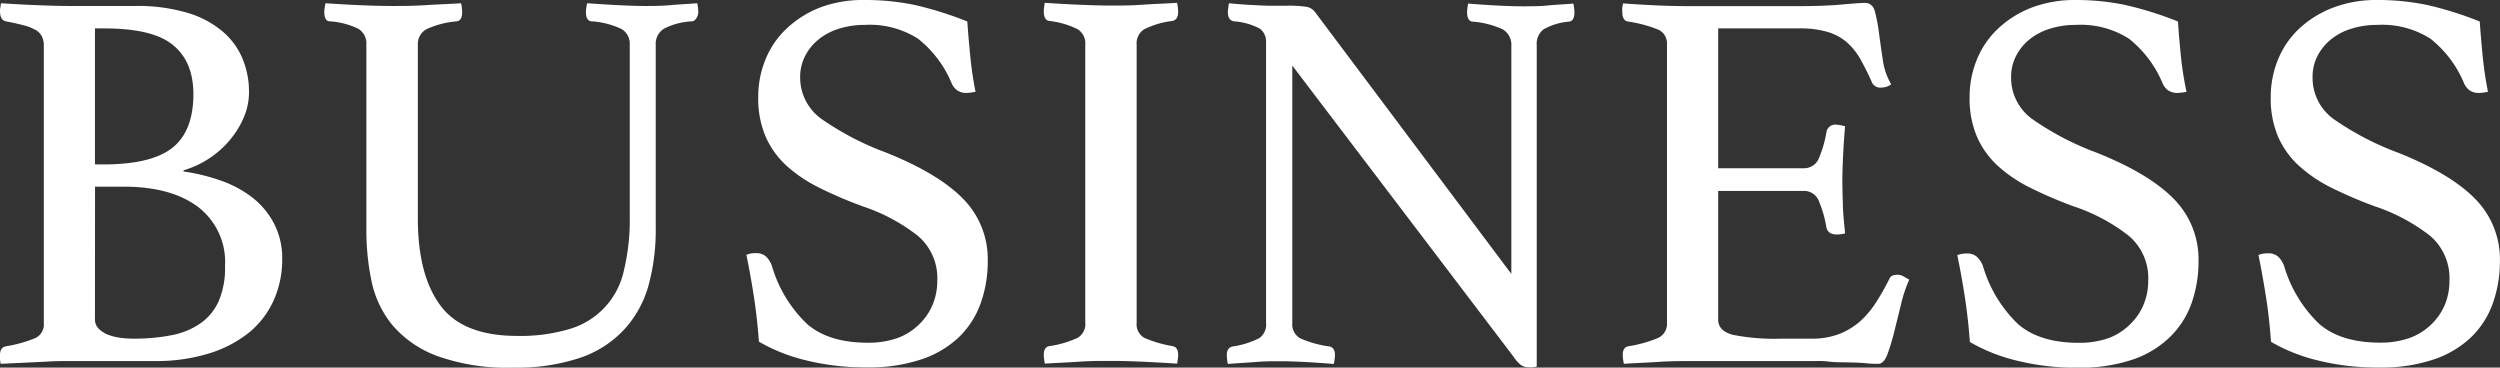 <svg xmlns="http://www.w3.org/2000/svg" viewBox="0 0 301.19 44.29"><rect x="0" y="0" width="301.19" height="44.29" fill="#333333" stroke="none"/><defs><style>.cls-1{fill:#fff;}</style></defs><g id="レイヤー_2" data-name="レイヤー 2"><g id="テキスト"><path class="cls-1" d="M22.11,20.66a22.82,22.82,0,0,1,4.21,1,13.61,13.61,0,0,1,3.82,1.94,9.63,9.63,0,0,1,2.76,3.12A9,9,0,0,1,34,31.13a12,12,0,0,1-1.09,5.19,10.64,10.64,0,0,1-3.09,3.89,14.57,14.57,0,0,1-4.84,2.43,21.56,21.56,0,0,1-6.25.86H8.29c-.75,0-1.59,0-2.53.06l-2.67.13-3,.14a1,1,0,0,1-.06-.4A.67.67,0,0,1,0,43.1v-.33q0-.92.72-1.05a16.1,16.1,0,0,0,3.56-1,1.83,1.83,0,0,0,1-1.81V5.4A2.23,2.23,0,0,0,5,4.31a1.8,1.8,0,0,0-.75-.72A5.77,5.77,0,0,0,2.9,3.06c-.57-.15-1.3-.32-2.18-.49C.24,2.48,0,2.06,0,1.32A1.54,1.54,0,0,1,.07.79,1.44,1.44,0,0,1,.13.39C1.45.48,2.86.56,4.38.62s2.79.1,3.85.1h8.09a20.87,20.87,0,0,1,6.28.83,11.61,11.61,0,0,1,4.25,2.27,8.64,8.64,0,0,1,2.4,3.32A10.48,10.48,0,0,1,30,11.06a7.89,7.89,0,0,1-.59,3,10.77,10.77,0,0,1-1.62,2.69A11.35,11.35,0,0,1,25.33,19a11.5,11.5,0,0,1-3.22,1.52Zm-9.67-.85q5.79,0,8.32-2t2.54-6.45c0-2.68-.85-4.66-2.54-6S16.3,3.42,12.44,3.42h-1V19.81Zm-1,18.62a1.57,1.57,0,0,0,.46,1.18,3.29,3.29,0,0,0,1.15.73,7,7,0,0,0,1.48.36,11.51,11.51,0,0,0,1.52.1,23.46,23.46,0,0,0,4.54-.4A9.08,9.08,0,0,0,24.08,39a6.41,6.41,0,0,0,2.24-2.66,10,10,0,0,0,.79-4.25,8.36,8.36,0,0,0-3.26-7.17q-3.26-2.43-8.91-2.43H11.45Z"/><path class="cls-1" d="M79,27.51a25.29,25.29,0,0,1-.85,6.81,13,13,0,0,1-2.87,5.29A12.88,12.88,0,0,1,70,43.07a24,24,0,0,1-8.23,1.22,24.81,24.81,0,0,1-9.15-1.42,13,13,0,0,1-5.36-3.72,12.23,12.23,0,0,1-2.5-5.29,29.54,29.54,0,0,1-.62-6.09V5.4a2.09,2.09,0,0,0-.93-1.91,9.16,9.16,0,0,0-3.48-.92c-.44,0-.66-.42-.66-1.12A5.46,5.46,0,0,1,39.22.39c1.32.09,2.66.17,4.05.23s2.71.1,4,.1,2.48,0,4-.1,3-.14,4.28-.23a5.46,5.46,0,0,1,.13,1.06c0,.7-.22,1.07-.66,1.12a10.89,10.89,0,0,0-3.58.92A2,2,0,0,0,50.34,5.4V26.32c0,4.57.91,8.06,2.73,10.5s4.9,3.65,9.25,3.65a20.64,20.64,0,0,0,6.25-.82,9.37,9.37,0,0,0,6.58-7,25.94,25.94,0,0,0,.72-6.55V5.4a2.06,2.06,0,0,0-1-1.91,10,10,0,0,0-3.56-.92c-.48,0-.72-.42-.72-1.12A5.46,5.46,0,0,1,70.74.39c1.27.09,2.51.17,3.72.23s2.25.1,3.12.1c1.06,0,2.12,0,3.2-.1S82.91.48,84,.39a6.38,6.38,0,0,1,.13,1.06,1.46,1.46,0,0,1-.2.69.8.8,0,0,1-.52.43A8.23,8.23,0,0,0,80,3.45a2.17,2.17,0,0,0-1,2Z"/><path class="cls-1" d="M117.53,11.06a6.37,6.37,0,0,1-1,.13,1.93,1.93,0,0,1-1.25-.33,2.24,2.24,0,0,1-.59-.73,13.39,13.39,0,0,0-4.08-5.46A10.82,10.82,0,0,0,104.17,3a10.22,10.22,0,0,0-3,.43,7.32,7.32,0,0,0-2.46,1.25,6.15,6.15,0,0,0-1.68,2,5.5,5.5,0,0,0-.63,2.63A6.12,6.12,0,0,0,99,14.35a34.46,34.46,0,0,0,7.67,4Q113,20.87,116,23.92a10.33,10.33,0,0,1,3,7.53,15.05,15.05,0,0,1-.82,5,10.74,10.74,0,0,1-2.56,4.08,12.08,12.08,0,0,1-4.51,2.73,19.78,19.78,0,0,1-6.65,1,29.66,29.66,0,0,1-7.4-.86,20.92,20.92,0,0,1-5.63-2.24c-.13-1.84-.33-3.62-.59-5.33s-.57-3.42-.92-5.13a2.88,2.88,0,0,1,1.12-.2,1.77,1.77,0,0,1,1.21.37A2.91,2.91,0,0,1,93,32.05a15.8,15.8,0,0,0,4.25,7q2.59,2.23,7.27,2.24a10.56,10.56,0,0,0,3.68-.59A7.29,7.29,0,0,0,110.81,39a6.85,6.85,0,0,0,1.58-2.37,7.35,7.35,0,0,0,.53-2.83,6.67,6.67,0,0,0-2.34-5.39,22.07,22.07,0,0,0-6.67-3.56,51.52,51.52,0,0,1-5.14-2.2,17.3,17.3,0,0,1-4-2.67,10.48,10.48,0,0,1-2.53-3.52,11.7,11.7,0,0,1-.89-4.77,11.85,11.85,0,0,1,.89-4.57,10.57,10.57,0,0,1,2.57-3.72,12.59,12.59,0,0,1,4-2.5A14.71,14.71,0,0,1,104.23,0a29.23,29.23,0,0,1,5.93.59,42.19,42.19,0,0,1,6.38,2c.09,1.31.21,2.73.36,4.24A42,42,0,0,0,117.53,11.06Z"/><path class="cls-1" d="M136.94,38.89a1.87,1.87,0,0,0,.92,1.81,14.33,14.33,0,0,0,3.42,1q.66.14.66,1.05a5.46,5.46,0,0,1-.13,1.06c-1.36-.09-2.72-.17-4.08-.23s-2.66-.1-3.88-.1-2.49,0-3.92.1-2.77.14-4.05.23a5.46,5.46,0,0,1-.13-1.06q0-.92.66-1.05a12.18,12.18,0,0,0,3.42-1,1.92,1.92,0,0,0,.92-1.84V5.4a2,2,0,0,0-.92-1.88,10.38,10.38,0,0,0-3.42-1,.66.66,0,0,1-.53-.4,1.88,1.88,0,0,1-.13-.72,5.46,5.46,0,0,1,.13-1.06c1.32.09,2.69.17,4.12.23s2.71.1,3.85.1,2.35,0,3.78-.1,2.82-.14,4.18-.23a5.46,5.46,0,0,1,.13,1.06c0,.66-.22,1-.66,1.12a10.38,10.38,0,0,0-3.42,1,2,2,0,0,0-.92,1.88Z"/><path class="cls-1" d="M182.08,33V5.53a2.14,2.14,0,0,0-1.05-2,10.53,10.53,0,0,0-3.56-.92c-.48,0-.72-.42-.72-1.12a5.46,5.46,0,0,1,.13-1.06c1.1.09,2.22.17,3.36.23s2.21.1,3.22.1,2,0,3-.1,2.08-.14,3.09-.23a5.46,5.46,0,0,1,.13,1.06c0,.7-.22,1.07-.65,1.12a7.36,7.36,0,0,0-3.06.92,2.18,2.18,0,0,0-.83,1.91V44.16a1.59,1.59,0,0,1-.46.09,3.88,3.88,0,0,1-.52,0,1.7,1.7,0,0,1-.86-.23,3.7,3.7,0,0,1-.92-1L155.69,7.9v31a1.94,1.94,0,0,0,.92,1.84,12.66,12.66,0,0,0,3.56,1q.66.14.66,1.05a5.61,5.61,0,0,1-.14,1.06c-1.09-.09-2.2-.17-3.32-.23s-2.16-.1-3.12-.1-1.91,0-3.1.1-2.26.14-3.22.23a5.46,5.46,0,0,1-.13-1.06q0-.92.72-1.05a10.38,10.38,0,0,0,3.19-1,2,2,0,0,0,.82-1.84V5.07a1.91,1.91,0,0,0-.75-1.62,7.79,7.79,0,0,0-3.13-.88c-.48-.09-.72-.46-.72-1.12A2.61,2.61,0,0,1,148,.86a1.73,1.73,0,0,1,.07-.47c.88.09,1.71.16,2.5.2s1.45.08,2.24.1l2.1,0a14.84,14.84,0,0,1,2.54.14,1.67,1.67,0,0,1,1,.65Z"/><path class="cls-1" d="M207,3.42V20.27h10.27A1.92,1.92,0,0,0,219.16,19a14.09,14.09,0,0,0,.89-3.12,1.07,1.07,0,0,1,1.18-.86,3.22,3.22,0,0,1,.53.07,4.57,4.57,0,0,1,.53.13c-.09,1-.17,2.06-.23,3.29s-.1,2.3-.1,3.23q0,1.11.06,2.73c0,1.07.14,2.29.27,3.65a4,4,0,0,1-1,.13c-.7,0-1.12-.28-1.25-.85a14.19,14.19,0,0,0-.89-3.13A1.91,1.91,0,0,0,217.29,23H207V38.5c0,.92.59,1.53,1.78,1.84a25.8,25.8,0,0,0,5.85.46h3.62a9.14,9.14,0,0,0,3.33-.56,8.65,8.65,0,0,0,2.5-1.51A11.33,11.33,0,0,0,226,36.46a29.09,29.09,0,0,0,1.64-2.9c.13-.31.46-.46,1-.46a1.46,1.46,0,0,1,.69.2l.69.39a16.62,16.62,0,0,0-1,3c-.28,1.16-.56,2.27-.82,3.32a24.85,24.85,0,0,1-.82,2.7c-.29.74-.65,1.12-1.09,1.12s-.85,0-1.51-.07-1.37-.08-2.14-.1-1.55,0-2.34-.1-1.47-.06-2-.06H203.86c-1.27,0-2.63,0-4.08.1s-2.83.14-4.14.23a5.61,5.61,0,0,1-.14-1.06q0-.92.66-1.05a15.41,15.41,0,0,0,3.59-1,1.87,1.87,0,0,0,1.08-1.84V5.4a1.84,1.84,0,0,0-1-1.81,15.85,15.85,0,0,0-3.72-1c-.44-.09-.66-.46-.66-1.12a3,3,0,0,1,0-.56,3.4,3.4,0,0,1,.1-.5c1.88.14,3.46.22,4.73.27s2.42.06,3.43.06h13c2,0,3.68-.06,5.13-.19s2.41-.2,2.9-.2,1,.36,1.15,1.08a19.56,19.56,0,0,1,.49,2.6c.13,1,.29,2.09.46,3.23a7.88,7.88,0,0,0,1,2.89,1.89,1.89,0,0,1-1.18.4,1.09,1.09,0,0,1-1.12-.59A31.05,31.05,0,0,0,224.06,7a7.78,7.78,0,0,0-1.67-2,6.31,6.31,0,0,0-2.31-1.18,11.68,11.68,0,0,0-3.32-.4Z"/><path class="cls-1" d="M263.42,11.06a6.37,6.37,0,0,1-1,.13,1.93,1.93,0,0,1-1.25-.33,2.24,2.24,0,0,1-.59-.73,13.56,13.56,0,0,0-4.08-5.46A10.82,10.82,0,0,0,250.06,3a10.17,10.17,0,0,0-3,.43,7.47,7.47,0,0,0-2.47,1.25,6.12,6.12,0,0,0-1.67,2,5.5,5.5,0,0,0-.63,2.63,6.12,6.12,0,0,0,2.6,5.07,34.24,34.24,0,0,0,7.67,4q6.31,2.51,9.31,5.56a10.37,10.37,0,0,1,3,7.53,15.05,15.05,0,0,1-.82,5,10.64,10.64,0,0,1-2.57,4.08A12,12,0,0,1,257,43.3a19.82,19.82,0,0,1-6.65,1,29.66,29.66,0,0,1-7.4-.86,20.92,20.92,0,0,1-5.63-2.24c-.13-1.84-.33-3.62-.59-5.33s-.57-3.42-.92-5.13a2.84,2.84,0,0,1,1.12-.2,1.77,1.77,0,0,1,1.21.37,2.91,2.91,0,0,1,.76,1.15,15.89,15.89,0,0,0,4.24,7c1.74,1.49,4.16,2.24,7.28,2.24a10.56,10.56,0,0,0,3.68-.59A7.38,7.38,0,0,0,256.7,39a7,7,0,0,0,1.58-2.37,7.54,7.54,0,0,0,.53-2.83,6.67,6.67,0,0,0-2.34-5.39,22,22,0,0,0-6.68-3.56,52.32,52.32,0,0,1-5.13-2.2A17.08,17.08,0,0,1,240.71,20a10.48,10.48,0,0,1-2.53-3.52,11.7,11.7,0,0,1-.89-4.77,11.85,11.85,0,0,1,.89-4.57,10.57,10.57,0,0,1,2.57-3.72,12.38,12.38,0,0,1,4-2.5A14.71,14.71,0,0,1,250.12,0,29.13,29.13,0,0,1,256,.59a41.93,41.93,0,0,1,6.39,2c.09,1.31.21,2.73.36,4.24A42,42,0,0,0,263.42,11.06Z"/><path class="cls-1" d="M299.74,11.06a6.37,6.37,0,0,1-1,.13,1.93,1.93,0,0,1-1.25-.33,2.24,2.24,0,0,1-.59-.73,13.39,13.39,0,0,0-4.08-5.46A10.82,10.82,0,0,0,286.38,3a10.1,10.1,0,0,0-3,.43,7.28,7.28,0,0,0-2.47,1.25,6.27,6.27,0,0,0-1.68,2,5.49,5.49,0,0,0-.62,2.63,6.11,6.11,0,0,0,2.59,5.07,34.46,34.46,0,0,0,7.67,4q6.31,2.51,9.31,5.56a10.34,10.34,0,0,1,3,7.53,15.05,15.05,0,0,1-.83,5,10.62,10.62,0,0,1-2.56,4.08,12.08,12.08,0,0,1-4.51,2.73,19.78,19.78,0,0,1-6.65,1,29.71,29.71,0,0,1-7.4-.86,20.92,20.92,0,0,1-5.63-2.24c-.13-1.84-.32-3.62-.59-5.33s-.57-3.42-.92-5.13a2.88,2.88,0,0,1,1.12-.2,1.8,1.8,0,0,1,1.22.37,3,3,0,0,1,.75,1.15,15.8,15.8,0,0,0,4.25,7q2.6,2.23,7.27,2.24a10.56,10.56,0,0,0,3.68-.59A7.42,7.42,0,0,0,293,39a7.14,7.14,0,0,0,1.58-2.37,7.53,7.53,0,0,0,.52-2.83,6.69,6.69,0,0,0-2.33-5.39,22.26,22.26,0,0,0-6.68-3.56,51.52,51.52,0,0,1-5.14-2.2A17,17,0,0,1,277,20a10.37,10.37,0,0,1-2.54-3.52,11.7,11.7,0,0,1-.89-4.77,11.85,11.85,0,0,1,.89-4.57,10.57,10.57,0,0,1,2.57-3.72,12.53,12.53,0,0,1,4.05-2.5A14.68,14.68,0,0,1,286.45,0a29.2,29.2,0,0,1,5.92.59,42.19,42.19,0,0,1,6.38,2c.09,1.31.21,2.73.36,4.24S299.48,9.74,299.74,11.06Z"/></g></g></svg>
